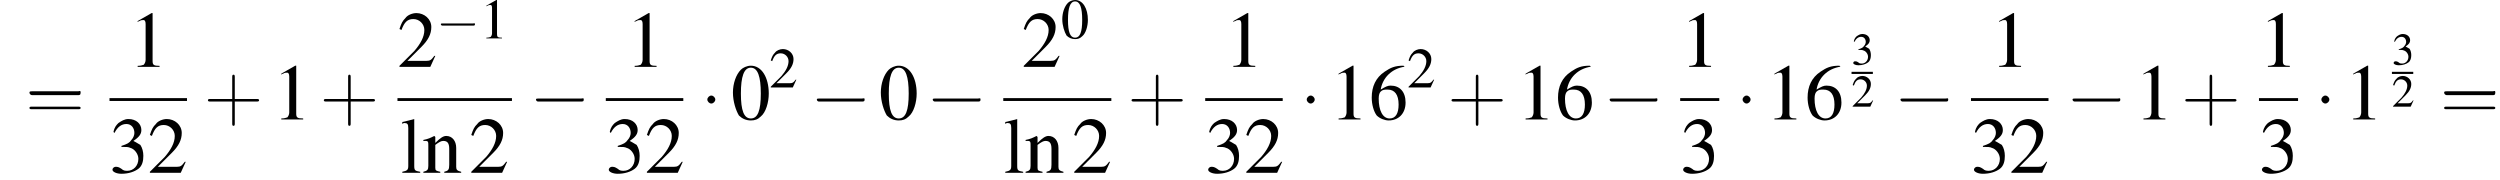 <?xml version='1.0' encoding='UTF-8'?>
<!---8.4-->
<svg version='1.1' xmlns='http://www.w3.org/2000/svg' xmlns:xlink='http://www.w3.org/1999/xlink' width='351.6pt' height='25.3pt' viewBox='60.8 80.6 351.6 25.3'>
<defs>
<use id='g12-50' xlink:href='#g3-50' transform='scale(.8)'/>
<use id='g12-51' xlink:href='#g3-51' transform='scale(.8)'/>
<use id='g16-48' xlink:href='#g3-48'/>
<use id='g16-49' xlink:href='#g3-49'/>
<use id='g16-50' xlink:href='#g3-50'/>
<path id='g3-48' d='M2-5.4C1.6-5.4 1.2-5.2 1-5C.5-4.5 .2-3.6 .2-2.7C.2-1.8 .5-.9 .8-.4C1.1-.1 1.5 .1 2 .1C2.4 .1 2.7 0 3-.3C3.5-.7 3.8-1.7 3.8-2.6C3.8-4.2 3.1-5.4 2-5.4ZM2-5.2C2.7-5.2 3-4.3 3-2.6S2.7-.1 2-.1S1-.9 1-2.6C1-4.3 1.3-5.2 2-5.2Z'/>
<path id='g3-49' d='M2.3-5.4L.9-4.6V-4.5C1-4.6 1.1-4.6 1.1-4.6C1.2-4.7 1.4-4.7 1.5-4.7C1.6-4.7 1.7-4.6 1.7-4.3V-.7C1.7-.5 1.6-.3 1.5-.2C1.4-.2 1.3-.1 .9-.1V0H3.1V-.1C2.5-.1 2.4-.2 2.4-.6V-5.4L2.3-5.4Z'/>
<path id='g3-50' d='M3.8-1.1L3.7-1.1C3.4-.7 3.3-.6 2.9-.6H1L2.4-2C3.1-2.7 3.4-3.3 3.4-4C3.4-4.8 2.7-5.4 1.9-5.4C1.5-5.4 1-5.2 .8-4.9C.5-4.6 .4-4.4 .2-3.8L.4-3.7C.7-4.5 1-4.8 1.6-4.8C2.2-4.8 2.7-4.3 2.7-3.7C2.7-3 2.3-2.3 1.7-1.6L.2-.1V0H3.3L3.8-1.1Z'/>
<path id='g3-51' d='M1.2-2.6C1.7-2.6 1.9-2.6 2.1-2.5C2.5-2.4 2.9-1.9 2.9-1.4C2.9-.7 2.4-.2 1.8-.2C1.6-.2 1.4-.2 1.2-.4C.9-.6 .8-.6 .6-.6C.5-.6 .3-.5 .3-.3C.3-.1 .7 .1 1.2 .1C1.9 .1 2.5-.1 2.9-.4S3.4-1.2 3.4-1.7C3.4-2.1 3.3-2.5 3.1-2.8C2.9-2.9 2.8-3 2.4-3.2C3-3.6 3.2-3.9 3.2-4.3C3.2-4.9 2.7-5.4 1.9-5.4C1.5-5.4 1.2-5.2 .9-5C.7-4.8 .5-4.6 .4-4.1L.5-4C.8-4.6 1.2-4.9 1.7-4.9C2.2-4.9 2.5-4.5 2.5-4C2.5-3.8 2.4-3.5 2.2-3.3C2-3 1.8-2.9 1.2-2.7V-2.6Z'/>
<path id='g3-54' d='M3.5-5.4C2.6-5.4 2.2-5.2 1.6-4.8C.7-4.2 .3-3.3 .3-2.2C.3-1.5 .5-.8 .8-.4C1.1-.1 1.6 .1 2 .1C3 .1 3.7-.6 3.7-1.7C3.7-2.8 3.1-3.4 2.2-3.4C1.9-3.4 1.7-3.3 1.2-3C1.4-4.2 2.3-5.1 3.6-5.3L3.5-5.4ZM1.9-3C2.6-3 3-2.5 3-1.5C3-.6 2.7-.1 2.1-.1C1.4-.1 1-.9 1-2.1C1-2.5 1.1-2.7 1.2-2.8C1.4-3 1.6-3 1.9-3Z'/>
<path id='g3-108' d='M.2-4.9H.2C.3-5 .4-5 .4-5C.7-5 .8-4.9 .8-4.5V-.7C.8-.3 .7-.2 .2-.1V0H2V-.1C1.5-.2 1.4-.2 1.4-.7V-5.4L1.4-5.4C1-5.3 .7-5.2 .2-5.1V-4.9Z'/>
<path id='g3-110' d='M.1-3.2C.2-3.2 .3-3.2 .3-3.2C.6-3.2 .6-3.1 .6-2.7V-.7C.6-.3 .5-.2 .1-.1V0H1.8V-.1C1.4-.2 1.3-.2 1.3-.5V-2.8C1.7-3.1 1.9-3.2 2.1-3.2C2.5-3.2 2.7-3 2.7-2.4V-.8C2.7-.3 2.6-.2 2.2-.1V0H3.9V-.1C3.5-.2 3.4-.3 3.4-.6V-2.5C3.4-3.2 3-3.7 2.4-3.7C2.1-3.7 1.8-3.5 1.3-3V-3.6L1.2-3.7C.8-3.5 .6-3.4 .1-3.3V-3.2Z'/>
<use id='g21-43' xlink:href='#g13-43' transform='scale(1.8)'/>
<use id='g21-61' xlink:href='#g13-61' transform='scale(1.8)'/>
<path id='g13-43' d='M2.4-1.4H4.1C4.2-1.4 4.3-1.4 4.3-1.5S4.2-1.6 4.1-1.6H2.4V-3.3C2.4-3.4 2.4-3.5 2.3-3.5S2.2-3.4 2.2-3.3V-1.6H.5C.4-1.6 .3-1.6 .3-1.5S.4-1.4 .5-1.4H2.2V.3C2.2 .4 2.2 .5 2.3 .5S2.4 .4 2.4 .3V-1.4Z'/>
<path id='g13-61' d='M4.1-1.9C4.2-1.9 4.3-1.9 4.3-2.1S4.2-2.2 4.1-2.2H.5C.4-2.2 .3-2.2 .3-2.1S.4-1.9 .5-1.9H4.1ZM4.1-.8C4.2-.8 4.3-.8 4.3-.9S4.2-1 4.1-1H.5C.4-1 .3-1 .3-.9S.4-.8 .5-.8H4.1Z'/>
<use id='g6-0' xlink:href='#g1-0' transform='scale(1.4)'/>
<use id='g6-1' xlink:href='#g1-1' transform='scale(1.4)'/>
<use id='g20-48' xlink:href='#g3-48' transform='scale(1.4)'/>
<use id='g20-49' xlink:href='#g3-49' transform='scale(1.4)'/>
<use id='g20-50' xlink:href='#g3-50' transform='scale(1.4)'/>
<use id='g20-51' xlink:href='#g3-51' transform='scale(1.4)'/>
<use id='g20-54' xlink:href='#g3-54' transform='scale(1.4)'/>
<use id='g20-108' xlink:href='#g3-108' transform='scale(1.4)'/>
<use id='g20-110' xlink:href='#g3-110' transform='scale(1.4)'/>
<path id='g1-0' d='M5.2-1.8C5.4-1.8 5.5-1.8 5.5-2S5.4-2.1 5.2-2.1H.9C.8-2.1 .7-2.1 .7-2S.8-1.8 .9-1.8H5.2Z'/>
<path id='g1-1' d='M1.5-2C1.5-2.2 1.3-2.4 1.1-2.4S.7-2.2 .7-2S.9-1.6 1.1-1.6S1.5-1.8 1.5-2Z'/>
</defs>
<g id='page1'>

<use x='64.4' y='97.4' xlink:href='#g21-61'/>
<use x='78.9' y='90' xlink:href='#g20-49'/>
<rect x='76.2' y='94.4' height='.4' width='10.9'/>
<use x='76.2' y='104.9' xlink:href='#g20-51'/>
<use x='81.6' y='104.9' xlink:href='#g20-50'/>
<use x='89.5' y='97.4' xlink:href='#g21-43'/>
<use x='99.1' y='97.4' xlink:href='#g20-49'/>
<use x='105.8' y='97.4' xlink:href='#g21-43'/>
<use x='116.7' y='90' xlink:href='#g20-50'/>
<use x='122.1' y='86' xlink:href='#g1-0'/>
<use x='128.3' y='86' xlink:href='#g16-49'/>
<rect x='116.7' y='94.4' height='.4' width='16.1'/>
<use x='117.1' y='104.9' xlink:href='#g20-108'/>
<use x='120.2' y='104.9' xlink:href='#g20-110'/>
<use x='126.8' y='104.9' xlink:href='#g20-50'/>
<use x='135.2' y='97.4' xlink:href='#g6-0'/>
<use x='148.8' y='90' xlink:href='#g20-49'/>
<rect x='146' y='94.4' height='.4' width='10.9'/>
<use x='146' y='104.9' xlink:href='#g20-51'/>
<use x='151.5' y='104.9' xlink:href='#g20-50'/>
<use x='159.3' y='97.4' xlink:href='#g6-1'/>
<use x='163.6' y='97.4' xlink:href='#g20-48'/>
<use x='169' y='92.9' xlink:href='#g16-50'/>
<use x='174.7' y='97.4' xlink:href='#g6-0'/>
<use x='184.4' y='97.4' xlink:href='#g20-48'/>
<use x='191' y='97.4' xlink:href='#g6-0'/>
<use x='204.5' y='90' xlink:href='#g20-50'/>
<use x='210' y='86' xlink:href='#g16-48'/>
<rect x='201.9' y='94.4' height='.4' width='15.2'/>
<use x='201.9' y='104.9' xlink:href='#g20-108'/>
<use x='204.9' y='104.9' xlink:href='#g20-110'/>
<use x='211.6' y='104.9' xlink:href='#g20-50'/>
<use x='219.4' y='97.4' xlink:href='#g21-43'/>
<use x='233' y='90' xlink:href='#g20-49'/>
<rect x='230.3' y='94.4' height='.4' width='10.9'/>
<use x='230.3' y='104.9' xlink:href='#g20-51'/>
<use x='235.8' y='104.9' xlink:href='#g20-50'/>
<use x='243.6' y='97.4' xlink:href='#g6-1'/>
<use x='247.8' y='97.4' xlink:href='#g20-49'/>
<use x='253.3' y='97.4' xlink:href='#g20-54'/>
<use x='258.7' y='92.9' xlink:href='#g16-50'/>
<use x='264.4' y='97.4' xlink:href='#g21-43'/>
<use x='274.1' y='97.4' xlink:href='#g20-49'/>
<use x='279.5' y='97.4' xlink:href='#g20-54'/>
<use x='286.2' y='97.4' xlink:href='#g6-0'/>
<use x='297.1' y='90' xlink:href='#g20-49'/>
<rect x='297.1' y='94.4' height='.4' width='5.5'/>
<use x='297.1' y='104.9' xlink:href='#g20-51'/>
<use x='304.9' y='97.4' xlink:href='#g6-1'/>
<use x='309.1' y='97.4' xlink:href='#g20-49'/>
<use x='314.6' y='97.4' xlink:href='#g20-54'/>
<use x='321.2' y='89.7' xlink:href='#g12-51'/>
<rect x='321.2' y='90.7' height='.3' width='3'/>
<use x='321.2' y='95.6' xlink:href='#g12-50'/>
<use x='327.1' y='97.4' xlink:href='#g6-0'/>
<use x='340.7' y='90' xlink:href='#g20-49'/>
<rect x='338' y='94.4' height='.4' width='10.9'/>
<use x='338' y='104.9' xlink:href='#g20-51'/>
<use x='343.4' y='104.9' xlink:href='#g20-50'/>
<use x='351.3' y='97.4' xlink:href='#g6-0'/>
<use x='361' y='97.4' xlink:href='#g20-49'/>
<use x='367.6' y='97.4' xlink:href='#g21-43'/>
<use x='378.5' y='90' xlink:href='#g20-49'/>
<rect x='378.5' y='94.4' height='.4' width='5.5'/>
<use x='378.5' y='104.9' xlink:href='#g20-51'/>
<use x='386.3' y='97.4' xlink:href='#g6-1'/>
<use x='390.5' y='97.4' xlink:href='#g20-49'/>
<use x='397.2' y='89.7' xlink:href='#g12-51'/>
<rect x='397.2' y='90.7' height='.3' width='3'/>
<use x='397.2' y='95.6' xlink:href='#g12-50'/>
<use x='404' y='97.4' xlink:href='#g21-61'/>
</g>
</svg>